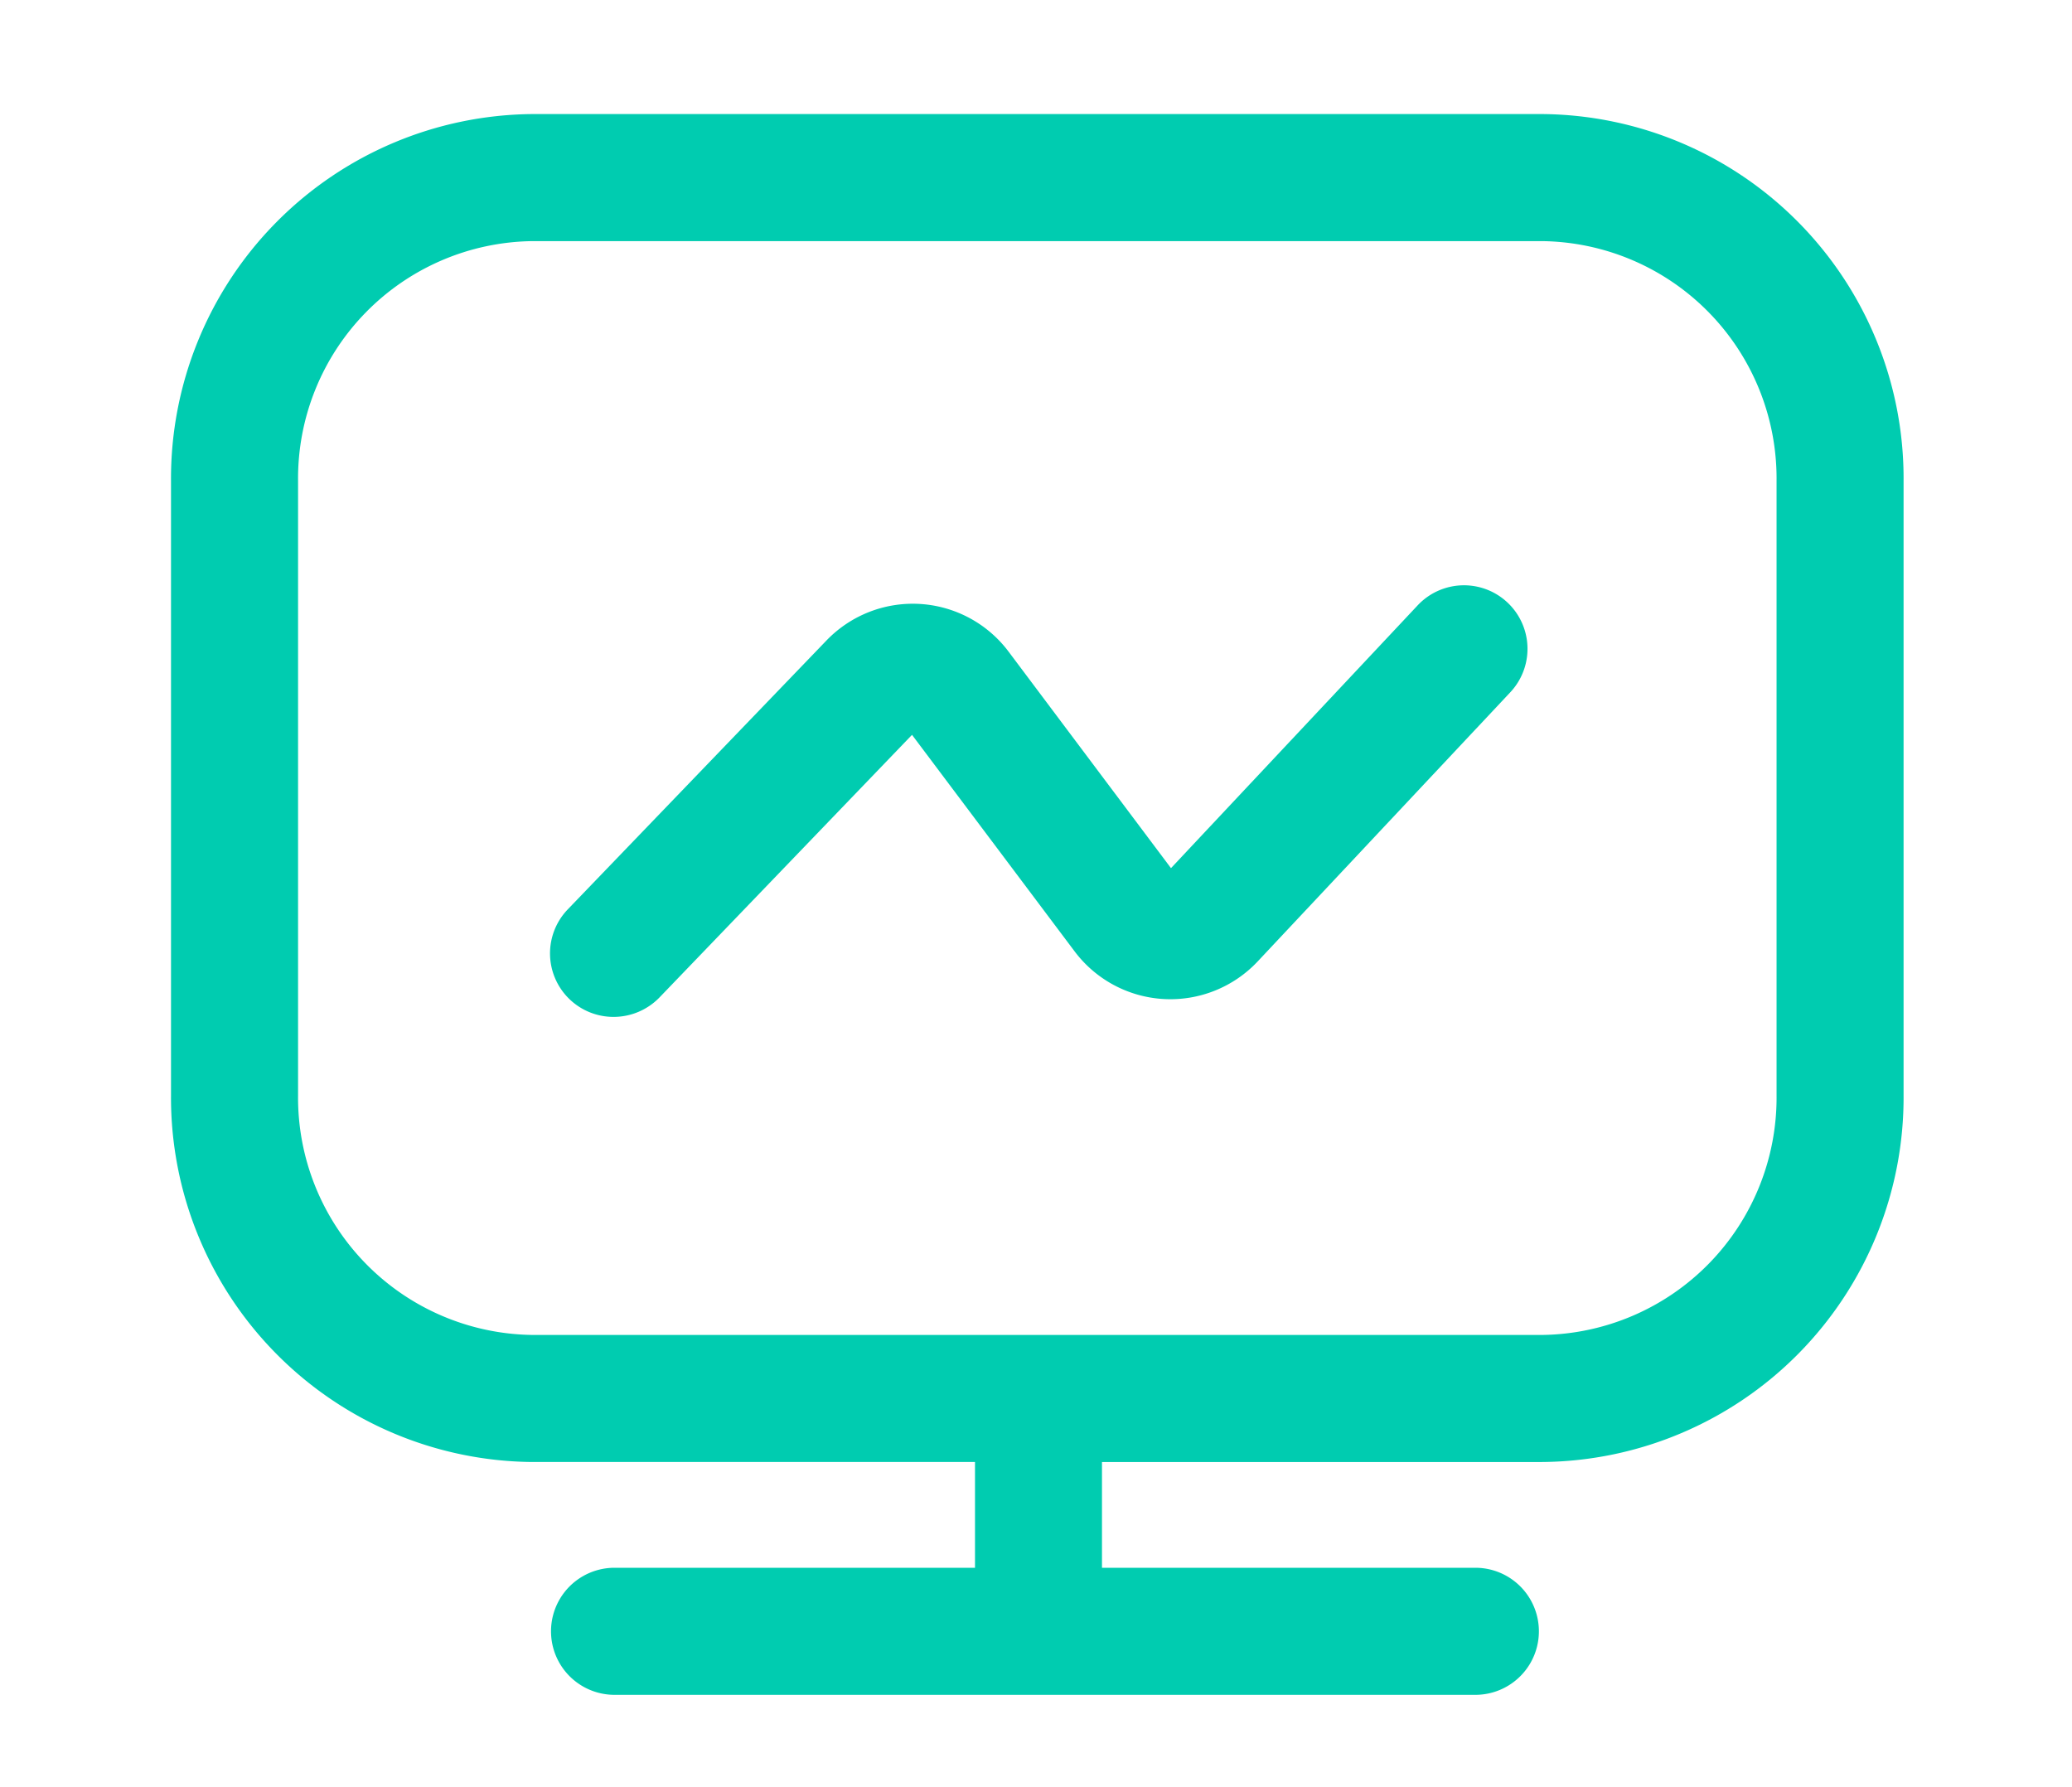 <svg xmlns="http://www.w3.org/2000/svg" width="109" height="94" viewBox="0 0 109 94"><defs><style>.a{fill:#00ccb0;}.b{fill:rgba(255,255,255,0);}</style></defs><g transform="translate(-1045 -3524)"><g transform="translate(1053.996 3530)"><path class="a" d="M282.894,369.808a3.34,3.34,0,0,1-2.406-5.659l13.606-14.141a6.3,6.3,0,0,1,9.58.585l8.544,11.39,12.977-13.824a3.341,3.341,0,1,1,4.873,4.573l-13.289,14.158a6.3,6.3,0,0,1-9.635-.535l-8.549-11.384-13.289,13.818a3.361,3.361,0,0,1-2.412,1.019Z" transform="translate(-259.613 -322.316)"/><path class="a" d="M168.393,119.245H115.265a19.174,19.174,0,0,0-19.009,19.293v32.32a19.174,19.174,0,0,0,19.009,19.293h23.286v5.564h-19.02a3.342,3.342,0,0,0,0,6.683h45.4a3.342,3.342,0,0,0,0-6.683h-19.7v-5.564h23.158A19.174,19.174,0,0,0,187.4,170.858v-32.32a19.166,19.166,0,0,0-19-19.293Zm12.325,51.613a12.486,12.486,0,0,1-12.325,12.609H115.265a12.486,12.486,0,0,1-12.325-12.609v-32.32a12.486,12.486,0,0,1,12.325-12.609h53.128a12.486,12.486,0,0,1,12.325,12.609v32.32Z" transform="translate(-96.256 -119.245)"/></g><rect class="b" width="109" height="94" transform="translate(1045 3524)"/></g></svg>